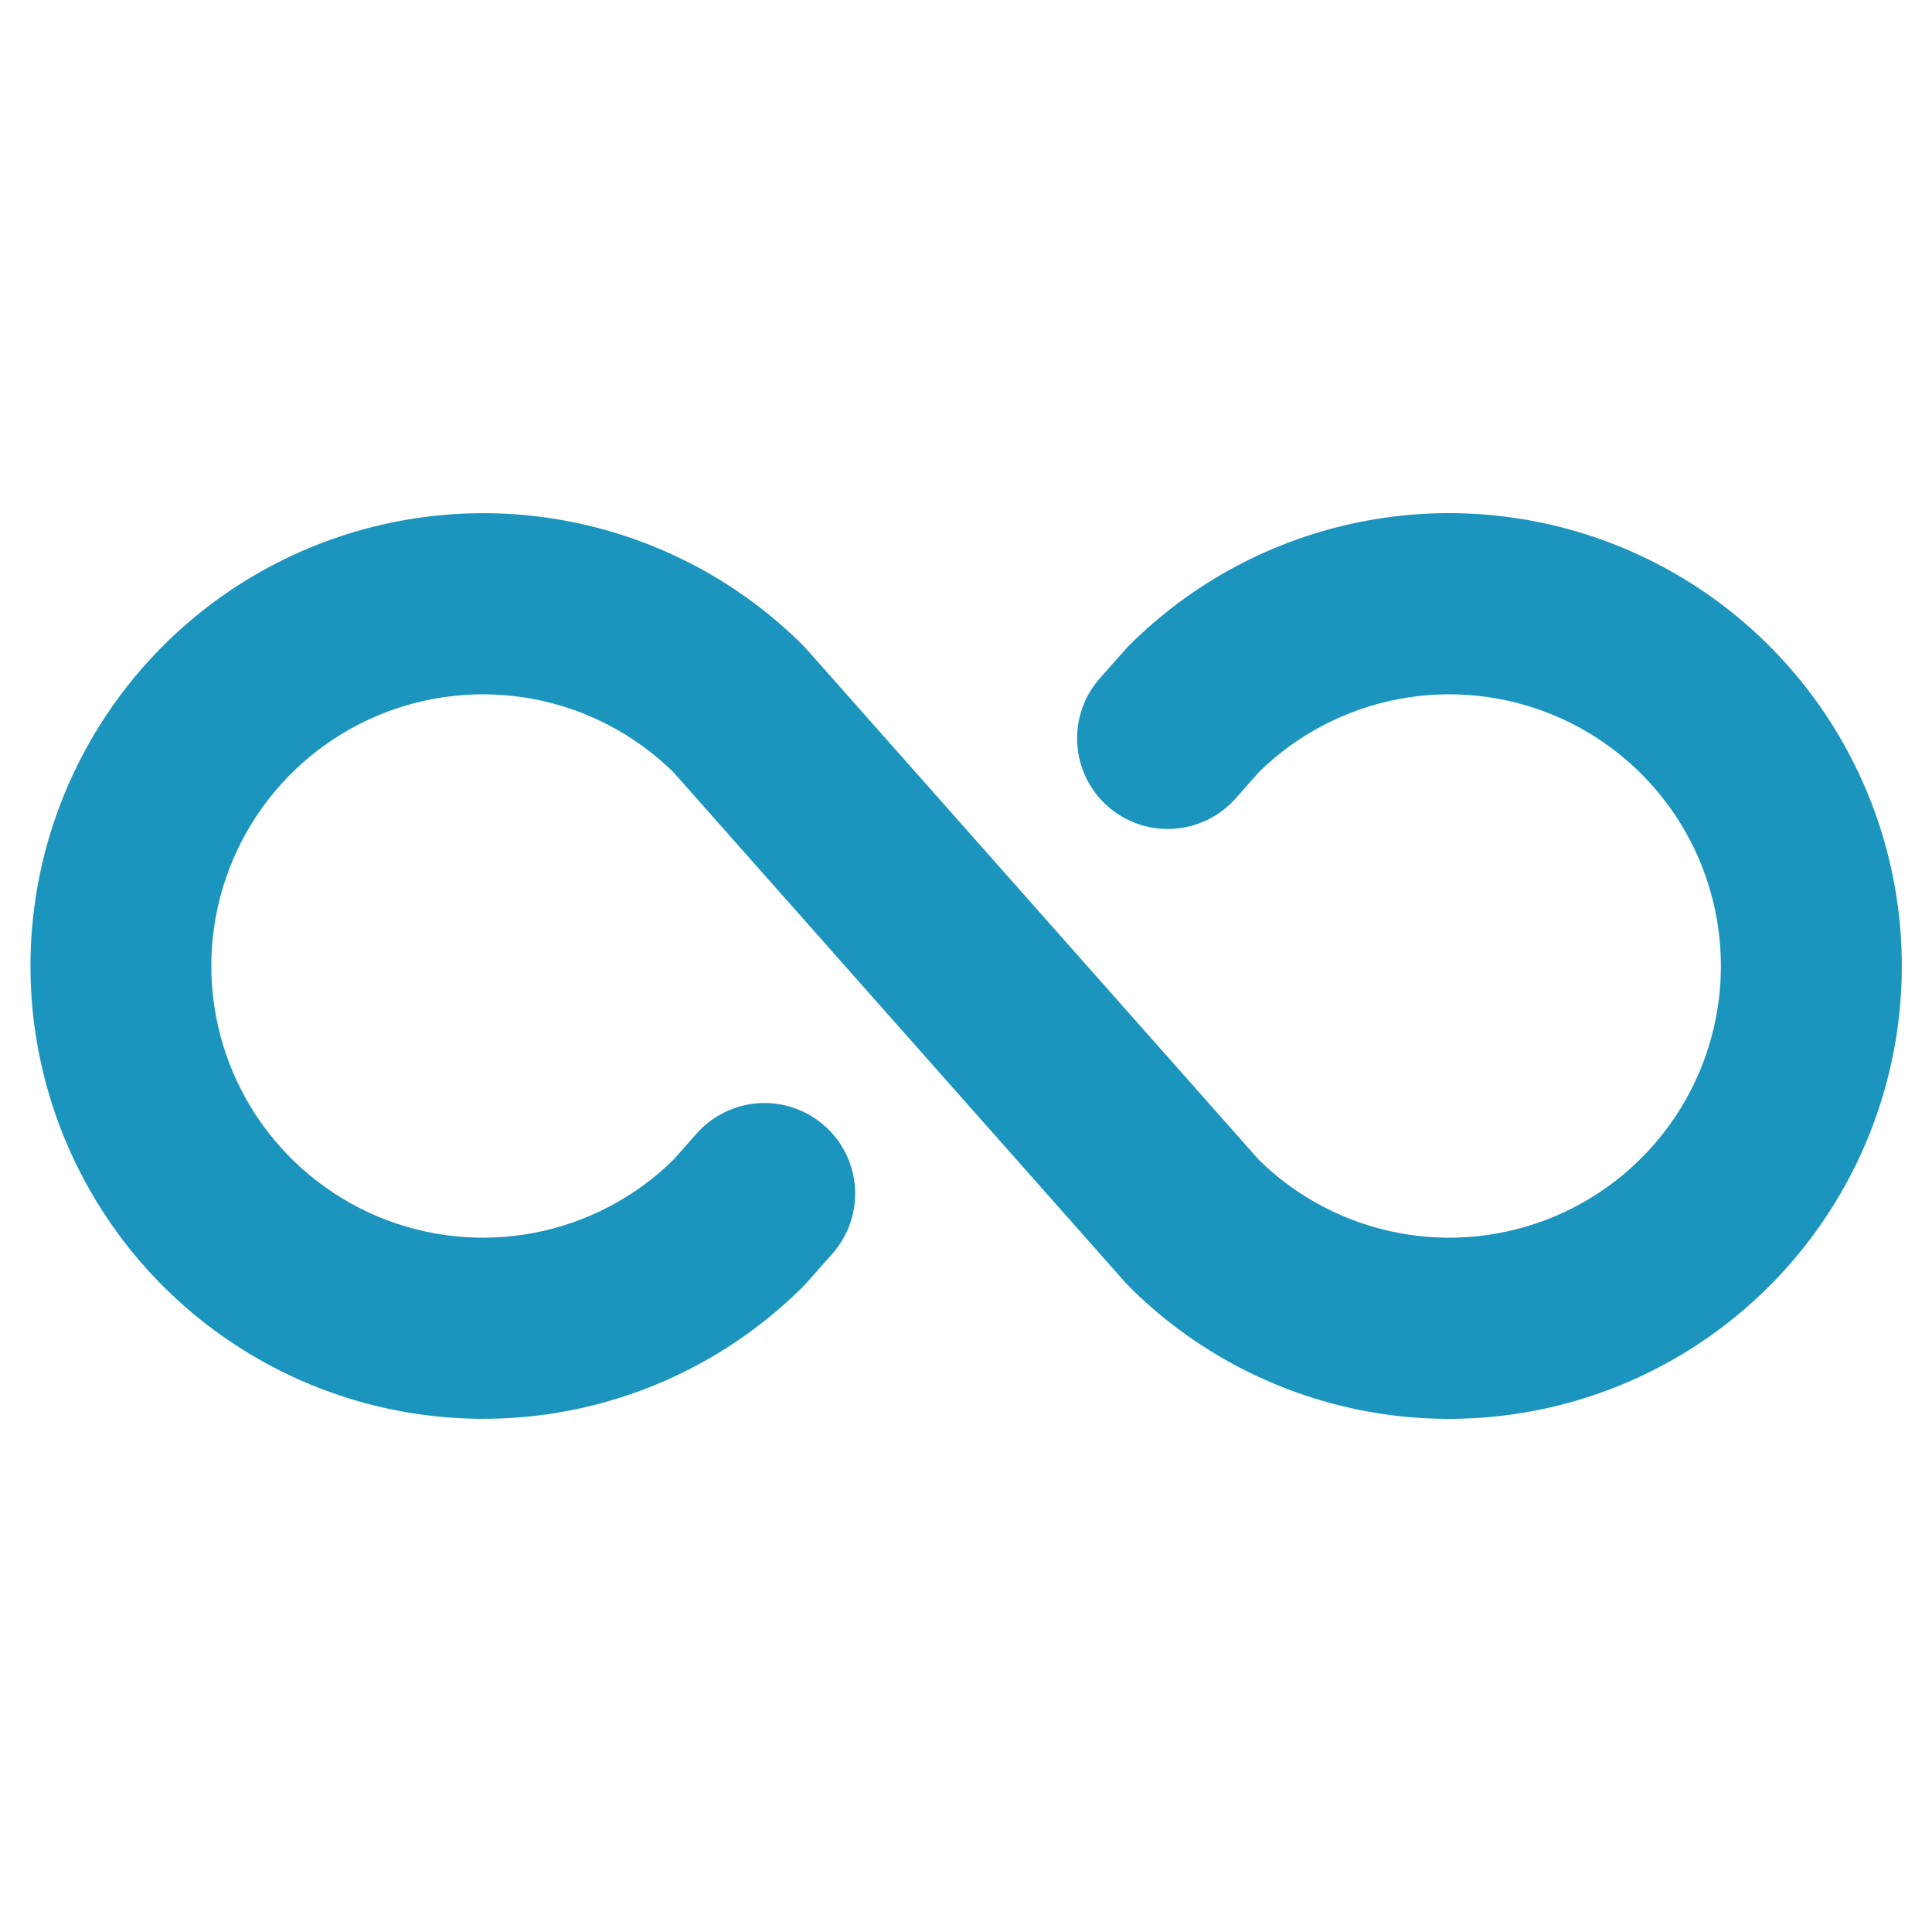 <svg width="256" height="256" viewBox="0 0 256 256" fill="none" xmlns="http://www.w3.org/2000/svg">
<path d="M252 128C252.001 139.868 248.483 151.47 241.89 161.338C235.298 171.206 225.926 178.898 214.962 183.44C203.997 187.981 191.932 189.17 180.293 186.854C168.653 184.538 157.961 178.823 149.57 170.43L149.08 169.9L89.22 102.31C84.159 97.342 77.744 93.979 70.779 92.644C63.814 91.309 56.61 92.06 50.07 94.804C43.531 97.549 37.948 102.163 34.021 108.069C30.095 113.974 28 120.908 28 128C28 135.092 30.095 142.026 34.021 147.931C37.948 153.837 43.531 158.452 50.07 161.196C56.61 163.94 63.814 164.691 70.779 163.356C77.744 162.021 84.159 158.658 89.22 153.69L92.3 150.21C93.345 149.028 94.612 148.064 96.029 147.371C97.447 146.679 98.987 146.273 100.561 146.176C102.135 146.079 103.714 146.293 105.205 146.806C106.697 147.319 108.073 148.12 109.255 149.165C110.437 150.21 111.401 151.477 112.094 152.894C112.786 154.312 113.192 155.852 113.289 157.426C113.386 159.001 113.172 160.579 112.659 162.07C112.146 163.562 111.345 164.938 110.3 166.12L106.95 169.9L106.46 170.43C98.068 178.82 87.377 184.534 75.739 186.848C64.1 189.162 52.037 187.973 41.074 183.432C30.111 178.89 20.741 171.2 14.148 161.333C7.556 151.466 4.037 139.866 4.037 128C4.037 116.134 7.556 104.534 14.148 94.667C20.741 84.8 30.111 77.11 41.074 72.568C52.037 68.027 64.1 66.838 75.739 69.152C87.377 71.466 98.068 77.18 106.46 85.57L106.95 86.1L166.81 153.69C171.871 158.658 178.286 162.021 185.251 163.356C192.216 164.691 199.42 163.94 205.96 161.196C212.499 158.452 218.082 153.837 222.008 147.931C225.935 142.026 228.029 135.092 228.029 128C228.029 120.908 225.935 113.974 222.008 108.069C218.082 102.163 212.499 97.549 205.96 94.804C199.42 92.06 192.216 91.309 185.251 92.644C178.286 93.979 171.871 97.342 166.81 102.31L163.73 105.79C162.685 106.972 161.418 107.936 160.001 108.629C158.583 109.321 157.043 109.727 155.469 109.824C153.894 109.921 152.316 109.707 150.825 109.194C149.333 108.681 147.957 107.88 146.775 106.835C145.593 105.79 144.628 104.523 143.936 103.106C143.244 101.688 142.838 100.148 142.741 98.574C142.644 96.999 142.858 95.421 143.371 93.93C143.884 92.438 144.685 91.062 145.73 89.88L149.08 86.1L149.57 85.57C157.961 77.177 168.653 71.462 180.293 69.146C191.932 66.83 203.997 68.019 214.962 72.561C225.926 77.102 235.298 84.794 241.89 94.662C248.483 104.53 252.001 116.132 252 128Z" fill="#1c95be"/>
</svg>
